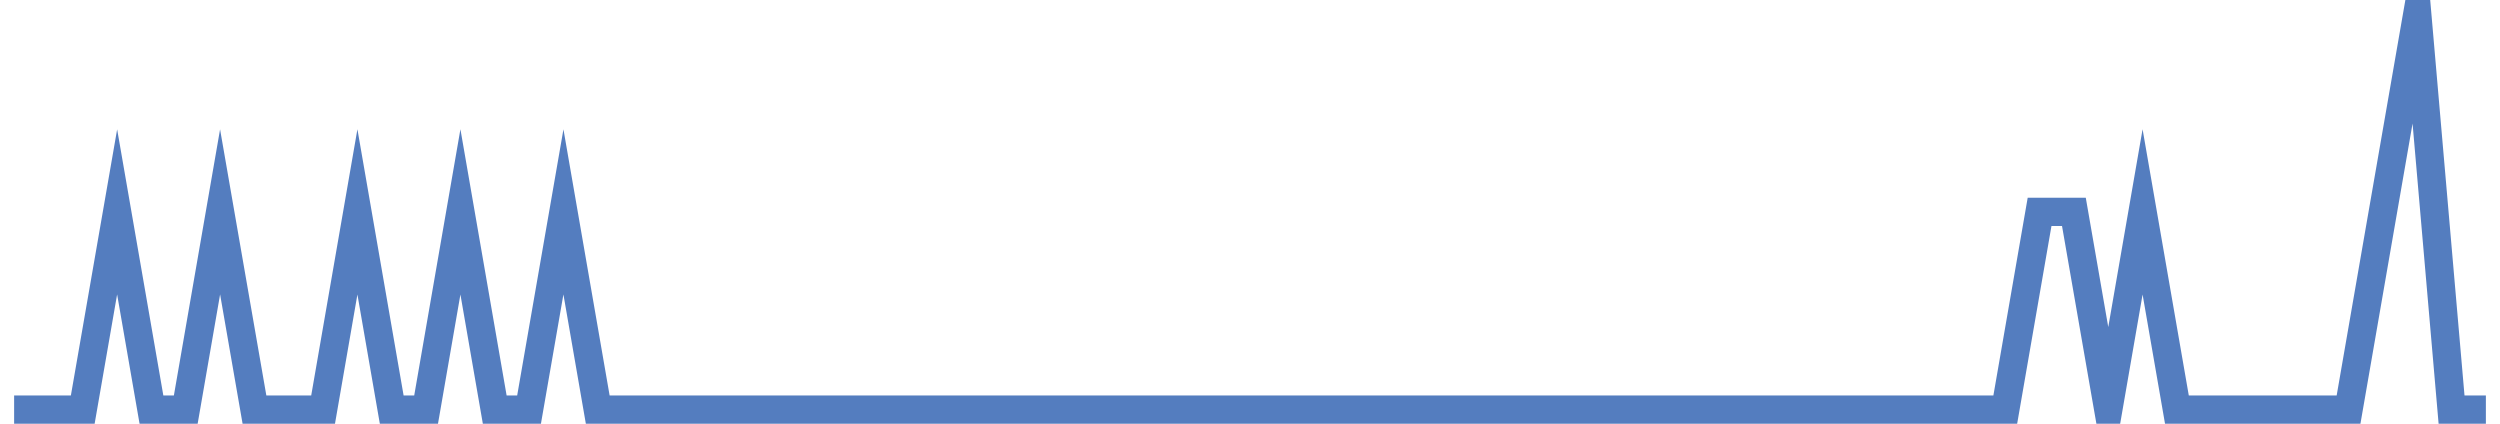 <?xml version="1.0" encoding="UTF-8"?>
<svg xmlns="http://www.w3.org/2000/svg" xmlns:xlink="http://www.w3.org/1999/xlink" width="177pt" height="30pt" viewBox="0 0 177 30" version="1.1">
<g id="surface8663621">
<path style="fill:none;stroke-width:2;stroke-linecap:butt;stroke-linejoin:miter;stroke:rgb(32.941%,49.02%,74.902%);stroke-opacity:1;stroke-miterlimit:10;" d="M 1 29 L 5.859 29 L 8.293 15 L 10.723 29 L 13.152 29 L 15.582 15 L 18.016 29 L 22.875 29 L 25.305 15 L 27.734 29 L 30.168 29 L 32.598 15 L 35.027 29 L 37.457 29 L 39.891 15 L 42.32 29 L 141.973 29 L 144.402 15 L 146.832 15 L 149.266 29 L 151.695 15 L 154.125 29 L 166.277 29 L 168.707 15 L 171.141 1 L 173.57 29 L 176 29 "/>
</g>
</svg>
